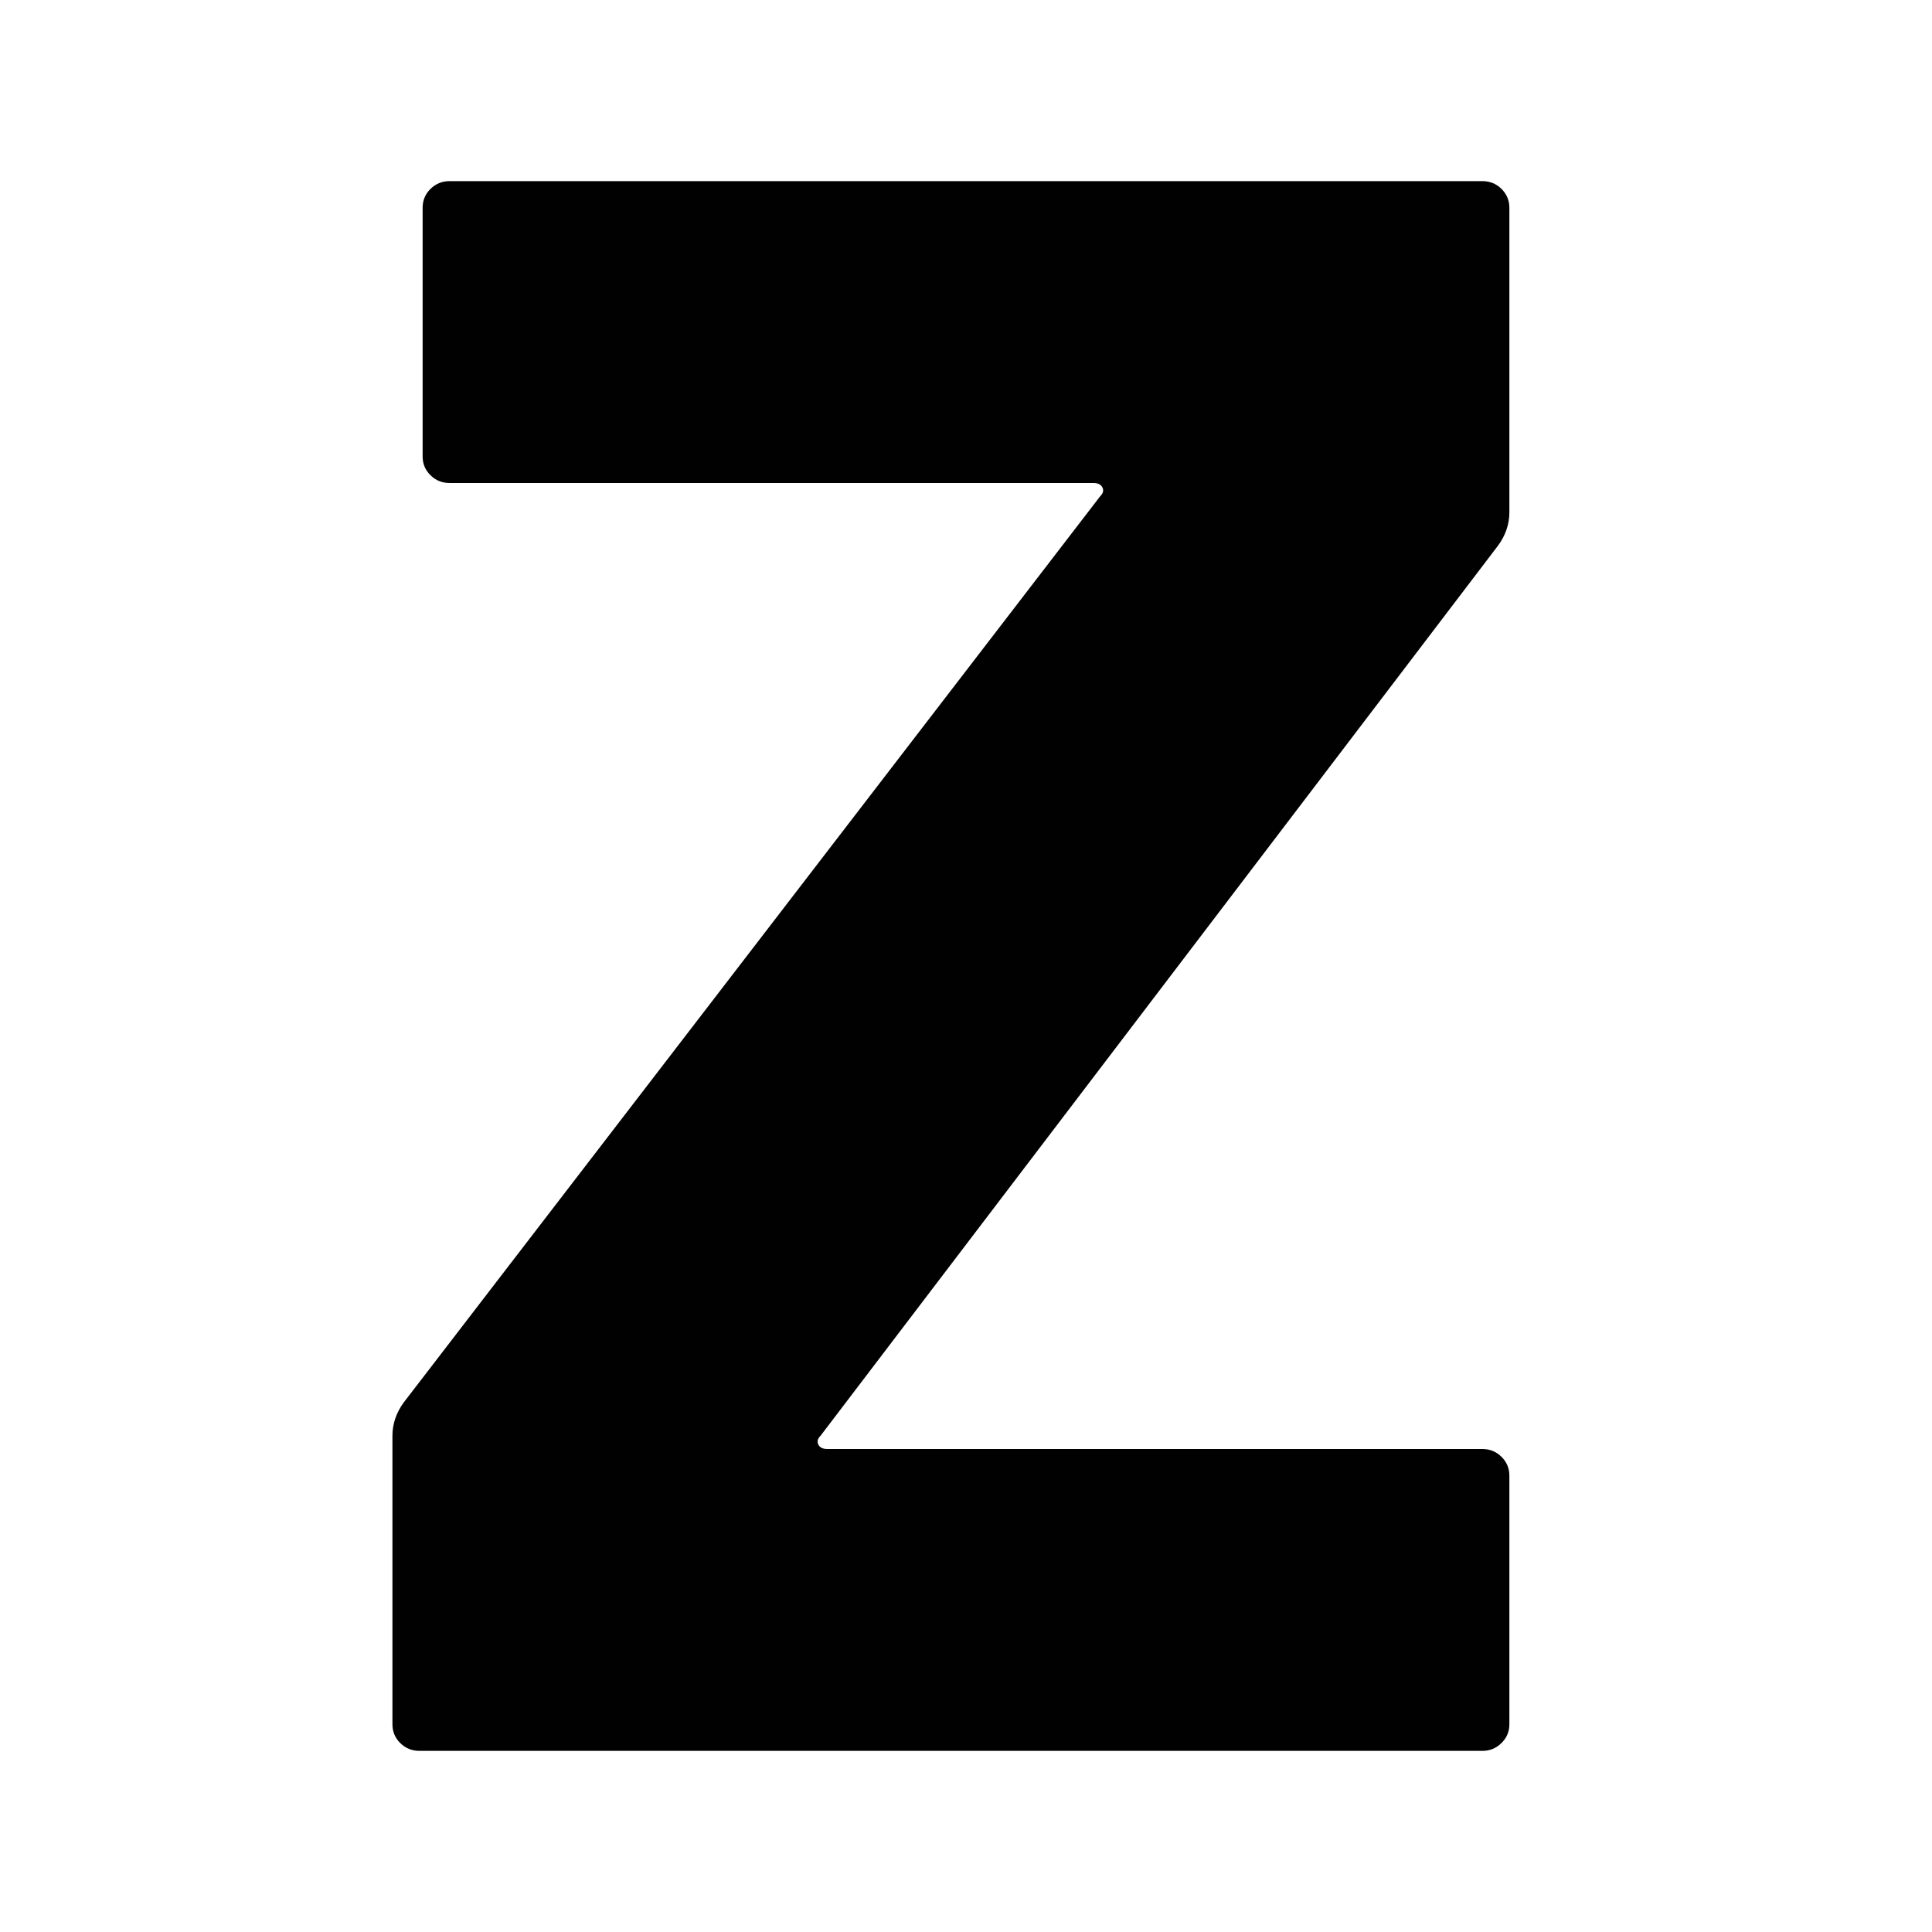 <?xml version="1.0" encoding="utf-8"?>
<!-- Generator: Adobe Illustrator 25.0.1, SVG Export Plug-In . SVG Version: 6.00 Build 0)  -->
<svg version="1.1" id="Layer_1" xmlns="http://www.w3.org/2000/svg" xmlns:xlink="http://www.w3.org/1999/xlink" x="0px" y="0px"
	 width="32px" height="32px" viewBox="0 0 32 32" style="enable-background:new 0 0 32 32;" xml:space="preserve">
<style type="text/css">
	.st0{fill:#010101;}
</style>
<path class="st0" d="M6.63,28.871c-0.087-0.085-0.13-0.189-0.13-0.312v-4.779c0-0.195,0.062-0.379,0.187-0.551L18.222,8.22
	c0.05-0.049,0.062-0.098,0.037-0.147C18.234,8.024,18.185,8,18.109,8H7.448C7.323,8,7.217,7.958,7.13,7.871
	C7.043,7.786,7,7.682,7,7.559V3.441c0-0.122,0.043-0.226,0.13-0.312C7.217,3.043,7.323,3,7.448,3h17.104
	c0.125,0,0.23,0.043,0.317,0.128C24.956,3.215,25,3.319,25,3.441v5.044c0,0.196-0.062,0.38-0.187,0.551L13.592,23.779
	c-0.05,0.05-0.062,0.099-0.038,0.147C13.579,23.977,13.629,24,13.704,24h10.848c0.125,0,0.23,0.043,0.317,0.129S25,24.319,25,24.441
	v4.117c0,0.123-0.044,0.228-0.131,0.312C24.782,28.957,24.677,29,24.552,29H6.948C6.823,29,6.717,28.957,6.63,28.871z"/>
</svg>
